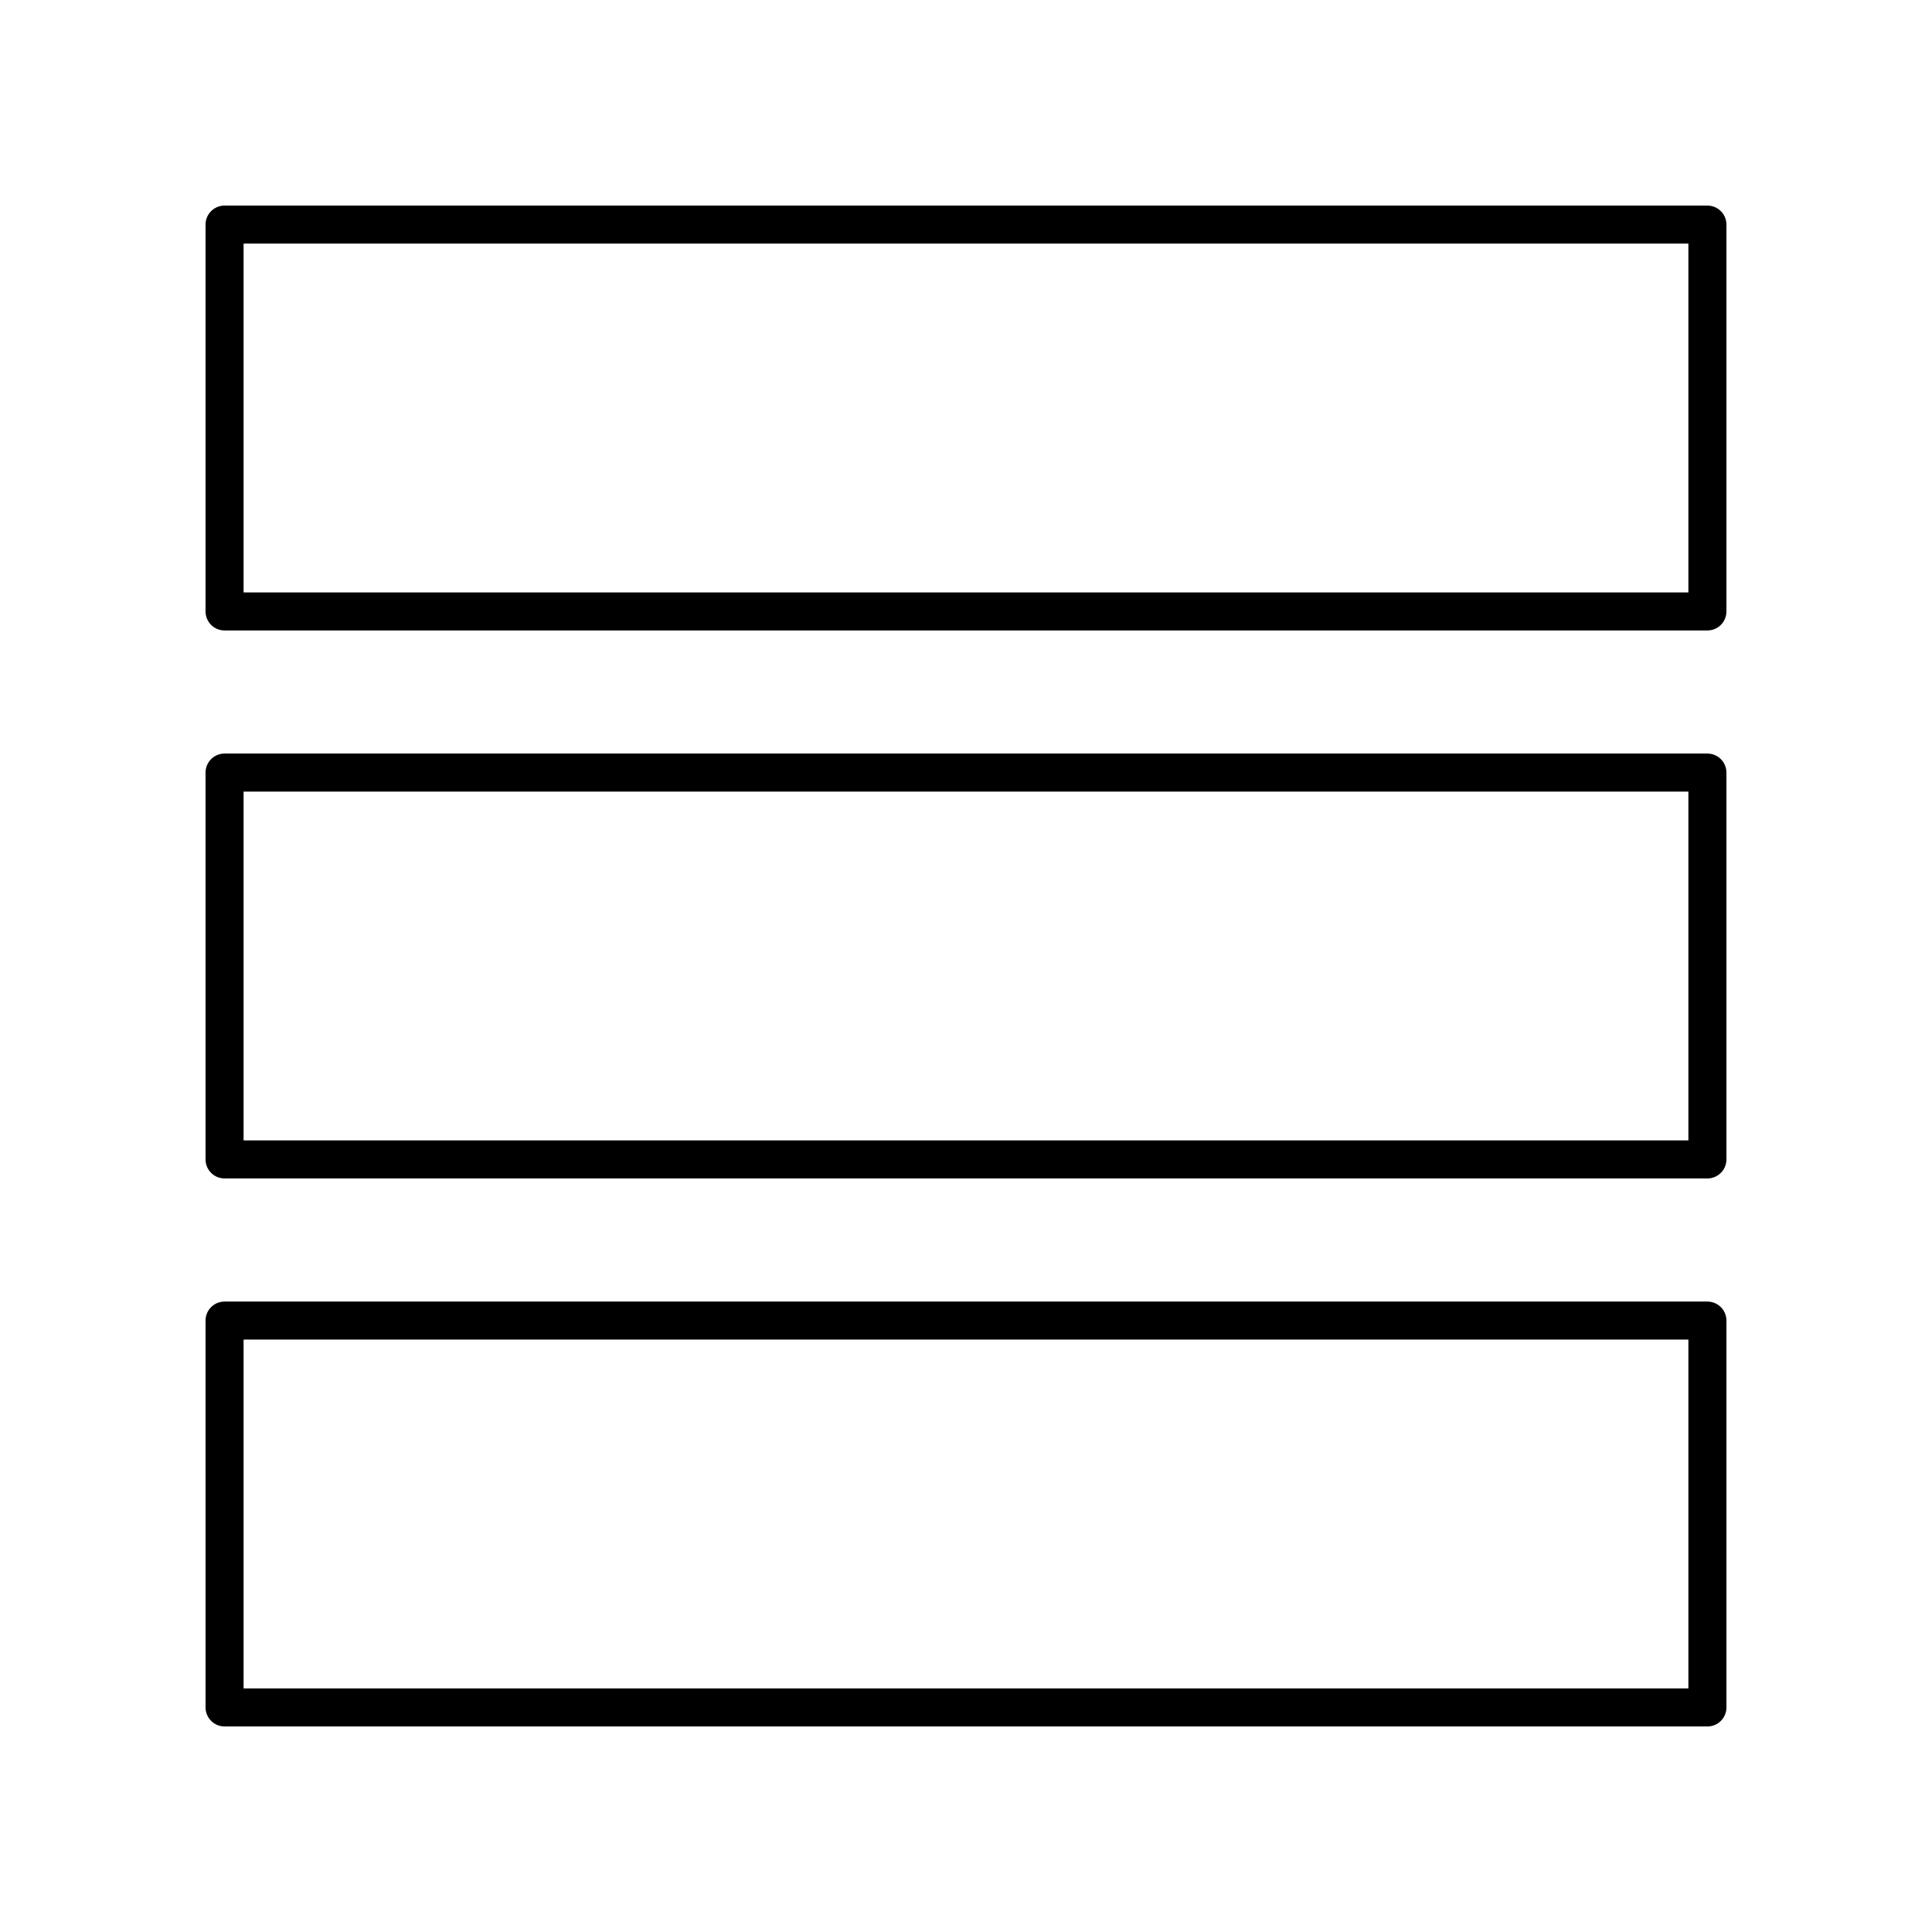 <?xml version="1.0" encoding="UTF-8"?>
<!-- Uploaded to: SVG Repo, www.svgrepo.com, Generator: SVG Repo Mixer Tools -->
<svg fill="#000000" width="800px" height="800px" version="1.1" viewBox="144 144 512 512" xmlns="http://www.w3.org/2000/svg">
 <g>
  <path d="m596.48 198.48h-392.97c-2.781 0-5.039 2.254-5.039 5.039v102.52c0 2.781 2.254 5.039 5.039 5.039h392.97c2.781 0 5.039-2.254 5.039-5.039v-102.52c0-2.781-2.258-5.035-5.039-5.035zm-5.039 102.52h-382.89v-92.445h382.89z"/>
  <path d="m596.48 343.7h-392.97c-2.781 0-5.039 2.254-5.039 5.039v102.52c0 2.781 2.254 5.039 5.039 5.039h392.97c2.781 0 5.039-2.254 5.039-5.039v-102.52c0-2.781-2.258-5.035-5.039-5.035zm-5.039 102.52h-382.89v-92.441h382.89z"/>
  <path d="m596.48 488.93h-392.97c-2.781 0-5.039 2.254-5.039 5.039l0.004 102.52c0 2.781 2.254 5.039 5.039 5.039h392.97c2.781 0 5.039-2.254 5.039-5.039l-0.004-102.52c0-2.785-2.258-5.039-5.039-5.039zm-5.039 102.52h-382.89v-92.445h382.89z"/>
 </g>
</svg>